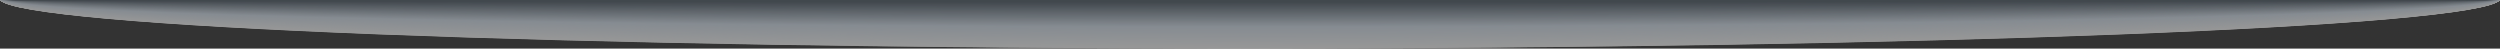 <svg xmlns="http://www.w3.org/2000/svg" viewBox="0 0 1842.08 35.8"><rect x="0" y="0" width="1842.08" height="35.8" fill="#333333" stroke="none"/><defs><style>      .cls-1 {        fill: #a6b3bf;      }      .cls-1, .cls-2, .cls-3, .cls-4, .cls-5, .cls-6, .cls-7, .cls-8, .cls-9, .cls-10, .cls-11, .cls-12, .cls-13, .cls-14, .cls-15, .cls-16, .cls-17, .cls-18, .cls-19, .cls-20, .cls-21, .cls-22, .cls-23, .cls-24, .cls-25, .cls-26, .cls-27, .cls-28, .cls-29, .cls-30, .cls-31, .cls-32, .cls-33, .cls-34, .cls-35, .cls-36, .cls-37, .cls-38, .cls-39, .cls-40, .cls-41, .cls-42, .cls-43, .cls-44, .cls-45, .cls-46, .cls-47, .cls-48, .cls-49, .cls-50, .cls-51, .cls-52, .cls-53, .cls-54, .cls-55, .cls-56, .cls-57, .cls-58, .cls-59, .cls-60, .cls-61, .cls-62, .cls-63, .cls-64, .cls-65, .cls-66, .cls-67, .cls-68, .cls-69, .cls-70, .cls-71, .cls-72, .cls-73, .cls-74, .cls-75, .cls-76, .cls-77, .cls-78, .cls-79, .cls-80, .cls-81, .cls-82, .cls-83, .cls-84, .cls-85, .cls-86, .cls-87, .cls-88, .cls-89, .cls-90, .cls-91, .cls-92, .cls-93, .cls-94, .cls-95, .cls-96, .cls-97, .cls-98, .cls-99, .cls-100, .cls-101, .cls-102, .cls-103, .cls-104, .cls-105, .cls-106, .cls-107, .cls-108, .cls-109, .cls-110, .cls-111, .cls-112, .cls-113, .cls-114, .cls-115, .cls-116, .cls-117, .cls-118, .cls-119, .cls-120 {        stroke-width: 0px;      }      .cls-2 {        fill: #e1ebf5;      }      .cls-3 {        fill: #f1f6fa;      }      .cls-4 {        fill: #b0bcc8;      }      .cls-5 {        fill: #fbfdfe;      }      .cls-6 {        fill: #d3dfeb;      }      .cls-7 {        fill: #5a6773;      }      .cls-8 {        fill: #f2f6fb;      }      .cls-9 {        fill: #fdfefe;      }      .cls-10 {        fill: #c7d4e0;      }      .cls-11 {        fill: #dde8f4;      }      .cls-12 {        fill: #6f7c88;      }      .cls-13 {        fill: #d9e5f1;      }      .cls-14 {        fill: #9eabb7;      }      .cls-15 {        fill: #9ca9b5;      }      .cls-16 {        fill: #7d8a96;      }      .cls-17 {        fill: #e0eaf5;      }      .cls-18 {        fill: #dce7f3;      }      .cls-19 {        fill: #d5e1ed;      }      .cls-20 {        fill: #697682;      }      .cls-21 {        fill: #7f8c98;      }      .cls-22 {        fill: #aebac6;      }      .cls-23 {        fill: #e2ebf5;      }      .cls-24 {        fill: #e3ecf6;      }      .cls-25 {        fill: #f3f7fb;      }      .cls-26 {        fill: #dfeaf4;      }      .cls-27 {        fill: #c4d0dc;      }      .cls-28 {        fill: #85919d;      }      .cls-29 {        fill: #f5f8fc;      }      .cls-30 {        fill: #eaf1f8;      }      .cls-31 {        fill: #bcc8d4;      }      .cls-32 {        fill: #fefeff;      }      .cls-121 {        isolation: isolate;      }      .cls-33 {        fill: #ebf1f8;      }      .cls-34 {        fill: #5e6b77;      }      .cls-35 {        fill: #f7fafc;      }      .cls-36 {        fill: #939fab;      }      .cls-122 {        mix-blend-mode: multiply;        opacity: .49;      }      .cls-37 {        fill: #cdd9e5;      }      .cls-38 {        fill: #73808c;      }      .cls-39 {        fill: #96a3af;      }      .cls-40 {        fill: #acb8c4;      }      .cls-41 {        fill: #d7e3ef;      }      .cls-42 {        fill: #717e8a;      }      .cls-43 {        fill: #ecf2f9;      }      .cls-44 {        fill: #bac6d2;      }      .cls-45 {        fill: #6b7884;      }      .cls-46 {        fill: #fafcfd;      }      .cls-47 {        fill: #798692;      }      .cls-48 {        fill: #b6c2ce;      }      .cls-49 {        fill: #66727e;      }      .cls-50 {        fill: #d1dde9;      }      .cls-51 {        fill: #b2beca;      }      .cls-52 {        fill: #f6f9fc;      }      .cls-53 {        fill: #cfdbe7;      }      .cls-54 {        fill: #dce8f3;      }      .cls-55 {        fill: #becad6;      }      .cls-56 {        fill: #8b97a3;      }      .cls-57 {        fill: #56636f;      }      .cls-58 {        fill: #f8fbfd;      }      .cls-59 {        fill: #fff;      }      .cls-60 {        fill: #7b8894;      }      .cls-61 {        fill: #fcfdfe;      }      .cls-62 {        fill: #cbd7e3;      }      .cls-63 {        fill: #b8c4d0;      }      .cls-64 {        fill: #feffff;      }      .cls-65 {        fill: #83909c;      }      .cls-66 {        fill: #a2afbb;      }      .cls-67 {        fill: #c5d2de;      }      .cls-68 {        fill: #778490;      }      .cls-69 {        fill: #dee9f4;      }      .cls-70 {        fill: #818e9a;      }      .cls-71 {        fill: #54616d;      }      .cls-72 {        fill: #c0ccd8;      }      .cls-73 {        fill: #ebf2f8;      }      .cls-74 {        fill: #95a1ad;      }      .cls-75 {        fill: #525f6b;      }      .cls-76 {        fill: #a0adb9;      }      .cls-77 {        fill: #f5f9fc;      }      .cls-78 {        fill: #f4f8fb;      }      .cls-79 {        fill: #dbe7f3;      }      .cls-80 {        fill: #e8eff7;      }      .cls-81 {        fill: #b4c0cc;      }      .cls-82 {        fill: #98a5b1;      }      .cls-83 {        fill: #e5eef6;      }      .cls-84 {        fill: #5c6975;      }      .cls-85 {        fill: #64707c;      }      .cls-86 {        fill: #edf3f9;      }      .cls-87 {        fill: #f0f5fa;      }      .cls-88 {        fill: #75828e;      }      .cls-89 {        fill: #919da9;      }      .cls-90 {        fill: #f8fafd;      }      .cls-91 {        fill: #e2ecf5;      }      .cls-92 {        fill: #e5edf6;      }      .cls-93 {        fill: #aab6c2;      }      .cls-94 {        fill: #c9d6e2;      }      .cls-95 {        fill: #fbfcfe;      }      .cls-96 {        fill: #eff5fa;      }      .cls-97 {        fill: #eff4fa;      }      .cls-98 {        fill: #e9f0f8;      }      .cls-99 {        fill: #dfe9f4;      }      .cls-100 {        fill: #e8f0f7;      }      .cls-101 {        fill: #87939f;      }      .cls-102 {        fill: #586571;      }      .cls-103 {        fill: #a8b4c0;      }      .cls-104 {        fill: #f2f7fb;      }      .cls-105 {        fill: #e6eef7;      }      .cls-106 {        fill: #f9fbfd;      }      .cls-107 {        fill: #8d99a5;      }      .cls-108 {        fill: #9aa7b3;      }      .cls-109 {        fill: #e7eff7;      }      .cls-110 {        fill: #8995a1;      }      .cls-111 {        fill: #606d79;      }      .cls-112 {        fill: #677480;      }      .cls-113 {        fill: #626e7a;      }      .cls-114 {        fill: #505d69;      }      .cls-115 {        fill: #6d7a86;      }      .cls-116 {        fill: #c2ceda;      }      .cls-117 {        fill: #e4edf6;      }      .cls-118 {        fill: #a4b1bd;      }      .cls-119 {        fill: #eef4f9;      }      .cls-120 {        fill: #8f9ba7;      }    </style></defs><g class="cls-121"><g id="Layer_2" data-name="Layer 2"><g id="Layer_1-2" data-name="Layer 1"><g class="cls-122"><path class="cls-59" d="M0,0c15.42,19.87,421.85,35.8,921.04,35.8S1826.66,19.87,1842.08,0H0Z"></path><path class="cls-64" d="M.01,0c15.58,19.75,421.95,35.57,921.03,35.57S1826.49,19.75,1842.07,0H.01Z"></path><path class="cls-32" d="M.03,0c15.74,19.62,422.04,35.34,921.01,35.34S1826.32,19.62,1842.05,0H.03Z"></path><path class="cls-9" d="M.04,0c15.9,19.5,422.13,35.12,921,35.12S1826.14,19.5,1842.04,0H.04Z"></path><path class="cls-9" d="M.05,0c16.06,19.37,422.23,34.89,920.99,34.89S1825.97,19.37,1842.03,0H.05Z"></path><path class="cls-61" d="M.07,0c16.22,19.25,422.32,34.67,920.97,34.67S1825.8,19.25,1842.01,0H.07Z"></path><path class="cls-61" d="M.08,0c16.38,19.12,422.41,34.44,920.96,34.44S1825.62,19.12,1842,0H.08Z"></path><path class="cls-5" d="M.09,0c16.54,19,422.5,34.21,920.95,34.21S1825.45,19,1841.99,0H.09Z"></path><path class="cls-95" d="M.11,0c16.7,18.87,422.6,33.99,920.93,33.99S1825.28,18.87,1841.97,0H.11Z"></path><path class="cls-46" d="M.12,0c16.86,18.75,422.69,33.76,920.92,33.76S1825.1,18.75,1841.96,0H.12Z"></path><path class="cls-46" d="M.13,0c17.02,18.62,422.78,33.53,920.91,33.53S1824.93,18.62,1841.95,0H.13Z"></path><path class="cls-106" d="M.15,0c17.18,18.5,422.88,33.31,920.89,33.31S1824.76,18.5,1841.93,0H.15Z"></path><path class="cls-106" d="M.16,0c17.34,18.37,422.97,33.08,920.88,33.08S1824.58,18.37,1841.92,0H.16Z"></path><path class="cls-58" d="M.17,0c17.5,18.25,423.06,32.86,920.87,32.86S1824.41,18.25,1841.91,0H.17Z"></path><path class="cls-90" d="M.19,0c17.66,18.12,423.15,32.63,920.85,32.63S1824.24,18.12,1841.89,0H.19Z"></path><path class="cls-35" d="M.2,0c17.81,18,423.25,32.4,920.84,32.4S1824.06,18,1841.88,0H.2Z"></path><path class="cls-35" d="M.22,0c17.97,17.87,423.34,32.18,920.82,32.18S1823.89,17.87,1841.86,0H.22Z"></path><path class="cls-52" d="M.23,0c18.13,17.75,423.43,31.95,920.81,31.95S1823.72,17.75,1841.85,0H.23Z"></path><path class="cls-52" d="M.24,0c18.29,17.62,423.53,31.73,920.8,31.73S1823.54,17.62,1841.84,0H.24Z"></path><path class="cls-77" d="M.26,0c18.45,17.5,423.62,31.5,920.78,31.5S1823.37,17.5,1841.82,0H.26Z"></path><path class="cls-29" d="M.27,0c18.61,17.37,423.71,31.27,920.77,31.27S1823.2,17.37,1841.81,0H.27Z"></path><path class="cls-78" d="M.28,0c18.77,17.25,423.8,31.05,920.76,31.05S1823.02,17.25,1841.8,0H.28Z"></path><path class="cls-78" d="M.3,0c18.93,17.12,423.9,30.82,920.74,30.82S1822.85,17.12,1841.78,0H.3Z"></path><path class="cls-25" d="M.31,0c19.09,17,423.99,30.59,920.73,30.59S1822.68,17,1841.77,0H.31Z"></path><path class="cls-25" d="M.32,0c19.25,16.87,424.08,30.37,920.72,30.37S1822.5,16.87,1841.76,0H.32Z"></path><path class="cls-104" d="M.34,0c19.41,16.75,424.18,30.14,920.7,30.14S1822.33,16.75,1841.74,0H.34Z"></path><path class="cls-8" d="M.35,0c19.57,16.62,424.27,29.92,920.69,29.92S1822.16,16.62,1841.73,0H.35Z"></path><path class="cls-3" d="M.36,0c19.73,16.5,424.36,29.69,920.68,29.69S1821.98,16.5,1841.72,0H.36Z"></path><path class="cls-3" d="M.38,0c19.89,16.37,424.45,29.46,920.66,29.46S1821.81,16.37,1841.7,0H.38Z"></path><path class="cls-87" d="M.39,0c20.05,16.25,424.55,29.24,920.65,29.24S1821.64,16.25,1841.69,0H.39Z"></path><path class="cls-87" d="M.4,0c20.21,16.12,424.64,29.01,920.64,29.01S1821.47,16.12,1841.68,0H.4Z"></path><path class="cls-96" d="M.42,0c20.37,16,424.73,28.79,920.62,28.79S1821.29,16,1841.66,0H.42Z"></path><path class="cls-97" d="M.43,0c20.53,15.88,424.83,28.56,920.61,28.56S1821.12,15.88,1841.65,0H.43Z"></path><path class="cls-119" d="M.44,0c20.69,15.75,424.92,28.33,920.6,28.33S1820.95,15.75,1841.64,0H.44Z"></path><path class="cls-119" d="M.46,0c20.85,15.63,425.01,28.11,920.58,28.11S1820.77,15.63,1841.62,0H.46Z"></path><path class="cls-86" d="M.47,0c21.01,15.5,425.1,27.88,920.57,27.88S1820.6,15.5,1841.61,0H.47Z"></path><path class="cls-86" d="M.48,0c21.17,15.38,425.2,27.65,920.56,27.65S1820.43,15.38,1841.6,0H.48Z"></path><path class="cls-43" d="M.5,0c21.33,15.25,425.29,27.43,920.54,27.43S1820.25,15.25,1841.58,0H.5Z"></path><path class="cls-43" d="M.51,0c21.49,15.13,425.38,27.2,920.53,27.2S1820.08,15.13,1841.57,0H.51Z"></path><path class="cls-73" d="M.52,0c21.65,15,425.48,26.98,920.52,26.98S1819.91,15,1841.56,0H.52Z"></path><path class="cls-33" d="M.54,0c21.81,14.88,425.57,26.75,920.5,26.75S1819.73,14.88,1841.54,0H.54Z"></path><path class="cls-30" d="M.55,0c21.97,14.75,425.66,26.52,920.49,26.52S1819.56,14.75,1841.53,0H.55Z"></path><path class="cls-30" d="M.57,0c22.13,14.63,425.75,26.3,920.47,26.3S1819.39,14.63,1841.51,0H.57Z"></path><path class="cls-98" d="M.58,0c22.29,14.5,425.85,26.07,920.46,26.07S1819.21,14.5,1841.5,0H.58Z"></path><path class="cls-98" d="M.59,0c22.45,14.38,425.94,25.85,920.45,25.85S1819.04,14.38,1841.49,0H.59Z"></path><path class="cls-100" d="M.61,0c22.61,14.25,426.03,25.62,920.43,25.62S1818.87,14.25,1841.47,0H.61Z"></path><path class="cls-80" d="M.62,0c22.77,14.13,426.13,25.39,920.42,25.39S1818.69,14.13,1841.46,0H.62Z"></path><path class="cls-109" d="M.63,0c22.93,14,426.22,25.17,920.41,25.17S1818.52,14,1841.45,0H.63Z"></path><path class="cls-109" d="M.65,0c23.09,13.88,426.31,24.94,920.39,24.94S1818.35,13.88,1841.43,0H.65Z"></path><path class="cls-105" d="M.66,0c23.25,13.75,426.4,24.71,920.38,24.71S1818.17,13.75,1841.42,0H.66Z"></path><path class="cls-105" d="M.67,0c23.41,13.63,426.5,24.49,920.37,24.49S1818,13.63,1841.41,0H.67Z"></path><path class="cls-83" d="M.69,0c23.57,13.5,426.59,24.26,920.35,24.26S1817.83,13.5,1841.39,0H.69Z"></path><path class="cls-92" d="M.7,0c23.73,13.38,426.68,24.04,920.34,24.04S1817.65,13.38,1841.38,0H.7Z"></path><path class="cls-117" d="M.71,0c23.89,13.25,426.78,23.81,920.33,23.81S1817.48,13.25,1841.37,0H.71Z"></path><path class="cls-117" d="M.73,0c24.05,13.13,426.87,23.58,920.31,23.58S1817.31,13.13,1841.35,0H.73Z"></path><path class="cls-24" d="M.74,0c24.21,13,426.96,23.36,920.3,23.36S1817.13,13,1841.34,0H.74Z"></path><path class="cls-24" d="M.75,0c24.36,12.88,427.05,23.13,920.29,23.13S1816.96,12.88,1841.33,0H.75Z"></path><path class="cls-91" d="M.77,0c24.52,12.75,427.15,22.91,920.27,22.91S1816.79,12.75,1841.31,0H.77Z"></path><path class="cls-23" d="M.78,0c24.68,12.63,427.24,22.68,920.26,22.68S1816.62,12.63,1841.3,0H.78Z"></path><path class="cls-2" d="M.79,0c24.84,12.5,427.33,22.45,920.25,22.45S1816.44,12.5,1841.29,0H.79Z"></path><path class="cls-2" d="M.81,0c25,12.38,427.43,22.23,920.23,22.23S1816.27,12.38,1841.27,0H.81Z"></path><path class="cls-17" d="M.82,0c25.16,12.25,427.52,22,920.22,22S1816.1,12.25,1841.26,0H.82Z"></path><path class="cls-17" d="M.83,0c25.32,12.13,427.61,21.77,920.21,21.77S1815.92,12.13,1841.25,0H.83Z"></path><path class="cls-26" d="M.85,0c25.48,12,427.7,21.55,920.19,21.55S1815.75,12,1841.23,0H.85Z"></path><path class="cls-99" d="M.86,0c25.64,11.88,427.8,21.32,920.18,21.32S1815.58,11.88,1841.22,0H.86Z"></path><path class="cls-69" d="M.87,0c25.8,11.75,427.89,21.1,920.17,21.1S1815.4,11.75,1841.21,0H.87Z"></path><path class="cls-69" d="M.89,0c25.96,11.63,427.98,20.87,920.15,20.87S1815.23,11.63,1841.19,0H.89Z"></path><path class="cls-11" d="M.9,0c26.12,11.5,428.08,20.64,920.14,20.64S1815.06,11.5,1841.18,0H.9Z"></path><path class="cls-11" d="M.92,0c26.28,11.38,428.17,20.42,920.12,20.42S1814.88,11.38,1841.16,0H.92Z"></path><path class="cls-54" d="M.93,0c26.44,11.25,428.26,20.19,920.11,20.19S1814.71,11.25,1841.15,0H.93Z"></path><path class="cls-18" d="M.94,0c26.6,11.13,428.35,19.97,920.1,19.97S1814.54,11.13,1841.14,0H.94Z"></path><path class="cls-79" d="M.96,0c26.76,11,428.45,19.74,920.08,19.74S1814.36,11,1841.12,0H.96Z"></path><path class="cls-13" d="M1.07,0c27.3,10.86,428.73,19.48,919.97,19.48S1813.71,10.86,1841.01,0H1.07Z"></path><path class="cls-41" d="M1.19,0c27.84,10.72,429.01,19.23,919.85,19.23S1813.05,10.72,1840.89,0H1.19Z"></path><path class="cls-19" d="M1.31,0c28.38,10.58,429.29,18.97,919.73,18.97S1812.39,10.58,1840.77,0H1.31Z"></path><path class="cls-6" d="M1.42,0c28.92,10.43,429.57,18.72,919.62,18.72S1811.74,10.43,1840.66,0H1.42Z"></path><path class="cls-50" d="M1.54,0c29.46,10.29,429.86,18.46,919.5,18.46S1811.08,10.29,1840.54,0H1.54Z"></path><path class="cls-53" d="M1.66,0c30,10.15,430.14,18.21,919.38,18.21S1810.43,10.15,1840.42,0H1.66Z"></path><path class="cls-37" d="M1.78,0c30.54,10.01,430.42,17.95,919.26,17.95S1809.77,10.01,1840.3,0H1.78Z"></path><path class="cls-62" d="M1.89,0c31.07,9.87,430.7,17.7,919.15,17.7S1809.11,9.87,1840.19,0H1.89Z"></path><path class="cls-94" d="M2.01,0c31.61,9.72,430.98,17.44,919.03,17.44S1808.46,9.72,1840.07,0H2.01Z"></path><path class="cls-10" d="M2.13,0c32.15,9.58,431.26,17.19,918.91,17.19S1807.8,9.58,1839.95,0H2.13Z"></path><path class="cls-67" d="M2.24,0c32.69,9.44,431.55,16.93,918.8,16.93S1807.14,9.44,1839.84,0H2.24Z"></path><path class="cls-27" d="M2.36,0c33.23,9.3,431.83,16.68,918.68,16.68S1806.49,9.3,1839.72,0H2.36Z"></path><path class="cls-116" d="M2.48,0c33.77,9.16,432.11,16.42,918.56,16.42S1805.83,9.16,1839.6,0H2.48Z"></path><path class="cls-72" d="M2.59,0c34.31,9.01,432.39,16.17,918.45,16.17S1805.18,9.01,1839.49,0H2.59Z"></path><path class="cls-55" d="M2.71,0c34.85,8.87,432.67,15.91,918.33,15.91S1804.52,8.87,1839.37,0H2.71Z"></path><path class="cls-31" d="M2.83,0c35.39,8.73,432.95,15.66,918.21,15.66S1803.86,8.73,1839.25,0H2.83Z"></path><path class="cls-44" d="M2.95,0c35.93,8.59,433.24,15.4,918.09,15.4S1803.21,8.59,1839.13,0H2.95Z"></path><path class="cls-63" d="M3.06,0c36.47,8.45,433.52,15.15,917.98,15.15S1802.55,8.45,1839.02,0H3.06Z"></path><path class="cls-48" d="M3.18,0c37,8.3,433.8,14.89,917.86,14.89S1801.89,8.3,1838.9,0H3.18Z"></path><path class="cls-81" d="M3.3,0c37.54,8.16,434.08,14.64,917.74,14.64S1801.24,8.16,1838.78,0H3.3Z"></path><path class="cls-51" d="M3.41,0c38.08,8.02,434.36,14.38,917.63,14.38S1800.58,8.02,1838.67,0H3.41Z"></path><path class="cls-4" d="M3.53,0c38.62,7.88,434.64,14.13,917.51,14.13S1799.93,7.88,1838.55,0H3.53Z"></path><path class="cls-22" d="M3.65,0c39.16,7.74,434.93,13.87,917.39,13.87S1799.27,7.74,1838.43,0H3.65Z"></path><path class="cls-40" d="M3.77,0c39.7,7.59,435.21,13.62,917.27,13.62S1798.61,7.59,1838.31,0H3.77Z"></path><path class="cls-93" d="M3.88,0c40.24,7.45,435.49,13.36,917.16,13.36S1797.96,7.45,1838.2,0H3.88Z"></path><path class="cls-103" d="M4,0c40.78,7.31,435.77,13.11,917.04,13.11S1797.3,7.31,1838.08,0H4Z"></path><path class="cls-1" d="M4.12,0c41.32,7.17,436.05,12.85,916.92,12.85S1796.64,7.17,1837.96,0H4.12Z"></path><path class="cls-118" d="M4.23,0c41.86,7.03,436.33,12.6,916.81,12.6S1795.99,7.03,1837.85,0H4.23Z"></path><path class="cls-66" d="M4.35,0c42.4,6.89,436.62,12.34,916.69,12.34S1795.33,6.89,1837.73,0H4.35Z"></path><path class="cls-76" d="M4.47,0c42.94,6.74,436.9,12.09,916.57,12.09S1794.68,6.74,1837.61,0H4.47Z"></path><path class="cls-14" d="M4.59,0c43.47,6.6,437.18,11.83,916.45,11.83S1794.02,6.6,1837.49,0H4.59Z"></path><path class="cls-15" d="M4.7,0c44.01,6.46,437.46,11.58,916.34,11.58S1793.36,6.46,1837.38,0H4.7Z"></path><path class="cls-108" d="M4.82,0c44.55,6.32,437.74,11.32,916.22,11.32S1792.71,6.32,1837.26,0H4.82Z"></path><path class="cls-82" d="M4.94,0c45.09,6.18,438.02,11.07,916.1,11.07S1792.05,6.18,1837.14,0H4.94Z"></path><path class="cls-39" d="M5.05,0c45.63,6.03,438.31,10.81,915.99,10.81S1791.39,6.03,1837.03,0H5.05Z"></path><path class="cls-74" d="M5.17,0c46.17,5.89,438.59,10.56,915.87,10.56S1790.74,5.89,1836.91,0H5.17Z"></path><path class="cls-36" d="M5.29,0c46.71,5.75,438.87,10.3,915.75,10.3S1790.08,5.75,1836.79,0H5.29Z"></path><path class="cls-89" d="M5.41,0c47.25,5.61,439.15,10.05,915.63,10.05S1789.43,5.61,1836.67,0H5.41Z"></path><path class="cls-120" d="M5.52,0c47.79,5.47,439.43,9.79,915.52,9.79S1788.77,5.47,1836.56,0H5.52Z"></path><path class="cls-107" d="M5.64,0c48.33,5.32,439.71,9.54,915.4,9.54S1788.11,5.32,1836.44,0H5.64Z"></path><path class="cls-56" d="M5.76,0c48.87,5.18,440,9.28,915.28,9.28S1787.46,5.18,1836.32,0H5.76Z"></path><path class="cls-110" d="M5.87,0c49.41,5.04,440.28,9.03,915.17,9.03S1786.8,5.04,1836.21,0H5.87Z"></path><path class="cls-101" d="M5.99,0c49.94,4.9,440.56,8.77,915.05,8.77S1786.14,4.9,1836.09,0H5.99Z"></path><path class="cls-28" d="M6.11,0c50.48,4.76,440.84,8.52,914.93,8.52S1785.49,4.76,1835.97,0H6.11Z"></path><path class="cls-65" d="M6.23,0c51.02,4.61,441.12,8.26,914.81,8.26S1784.83,4.61,1835.85,0H6.23Z"></path><path class="cls-70" d="M6.34,0c51.56,4.47,441.4,8.01,914.7,8.01S1784.18,4.47,1835.74,0H6.34Z"></path><path class="cls-21" d="M6.46,0c52.1,4.33,441.69,7.75,914.58,7.75s862.48-3.42,914.58-7.75H6.46Z"></path><path class="cls-16" d="M6.58,0c52.64,4.19,441.97,7.5,914.46,7.5s861.82-3.31,914.46-7.5H6.58Z"></path><path class="cls-60" d="M6.69,0c53.18,4.05,442.25,7.24,914.35,7.24s861.17-3.2,914.35-7.24H6.69Z"></path><path class="cls-47" d="M6.81,0c53.72,3.9,442.53,6.99,914.23,6.99S1781.55,3.9,1835.27,0H6.81Z"></path><path class="cls-68" d="M6.93,0c54.26,3.76,442.81,6.73,914.11,6.73S1780.9,3.76,1835.15,0H6.93Z"></path><path class="cls-88" d="M7.04,0c54.8,3.62,443.09,6.48,914,6.48S1780.24,3.62,1835.04,0H7.04Z"></path><path class="cls-38" d="M7.16,0c55.34,3.48,443.38,6.22,913.88,6.22S1779.58,3.48,1834.92,0H7.16Z"></path><path class="cls-42" d="M7.28,0c55.87,3.34,443.66,5.97,913.76,5.97S1778.93,3.34,1834.8,0H7.28Z"></path><path class="cls-12" d="M7.4,0c56.41,3.19,443.94,5.71,913.64,5.71S1778.27,3.19,1834.68,0H7.4Z"></path><path class="cls-115" d="M7.51,0c56.95,3.05,444.22,5.46,913.53,5.46S1777.61,3.05,1834.57,0H7.51Z"></path><path class="cls-45" d="M7.63,0c57.49,2.91,444.5,5.2,913.41,5.2S1776.96,2.91,1834.45,0H7.63Z"></path><path class="cls-20" d="M7.75,0c58.03,2.77,444.79,4.95,913.29,4.95S1776.3,2.77,1834.33,0H7.75Z"></path><path class="cls-112" d="M7.86,0c58.57,2.63,445.07,4.69,913.18,4.69S1775.65,2.63,1834.22,0H7.86Z"></path><path class="cls-49" d="M7.98,0c59.11,2.48,445.35,4.44,913.06,4.44s853.95-1.95,913.06-4.44H7.98Z"></path><path class="cls-85" d="M8.1,0c59.65,2.34,445.63,4.18,912.94,4.18s853.29-1.84,912.94-4.18H8.1Z"></path><path class="cls-113" d="M8.22,0c60.19,2.2,445.91,3.93,912.82,3.93s852.64-1.73,912.82-3.93H8.22Z"></path><path class="cls-111" d="M8.33,0c60.73,2.06,446.19,3.67,912.71,3.67s851.98-1.61,912.71-3.67H8.33Z"></path><path class="cls-34" d="M8.45,0c61.27,1.92,446.48,3.42,912.59,3.42s851.32-1.5,912.59-3.42H8.45Z"></path><path class="cls-84" d="M8.57,0c61.81,1.77,446.76,3.16,912.47,3.16s850.67-1.39,912.47-3.16H8.57Z"></path><path class="cls-7" d="M8.68,0c62.34,1.63,447.04,2.91,912.36,2.91s850.01-1.27,912.36-2.91H8.68Z"></path><path class="cls-102" d="M8.8,0c62.88,1.49,447.32,2.65,912.24,2.65s849.36-1.16,912.24-2.65H8.8Z"></path><path class="cls-57" d="M8.92,0c63.42,1.35,447.6,2.4,912.12,2.4s848.7-1.05,912.12-2.4H8.92Z"></path><path class="cls-71" d="M9.04,0c63.96,1.21,447.88,2.14,912,2.14s848.04-.93,912-2.14H9.04Z"></path><path class="cls-75" d="M9.15,0c64.5,1.06,448.17,1.89,911.89,1.89s847.39-.82,911.89-1.89H9.15Z"></path><path class="cls-114" d="M9.27,0c65.04.92,448.45,1.63,911.77,1.63s846.73-.71,911.77-1.63H9.27Z"></path></g></g></g></g></svg>